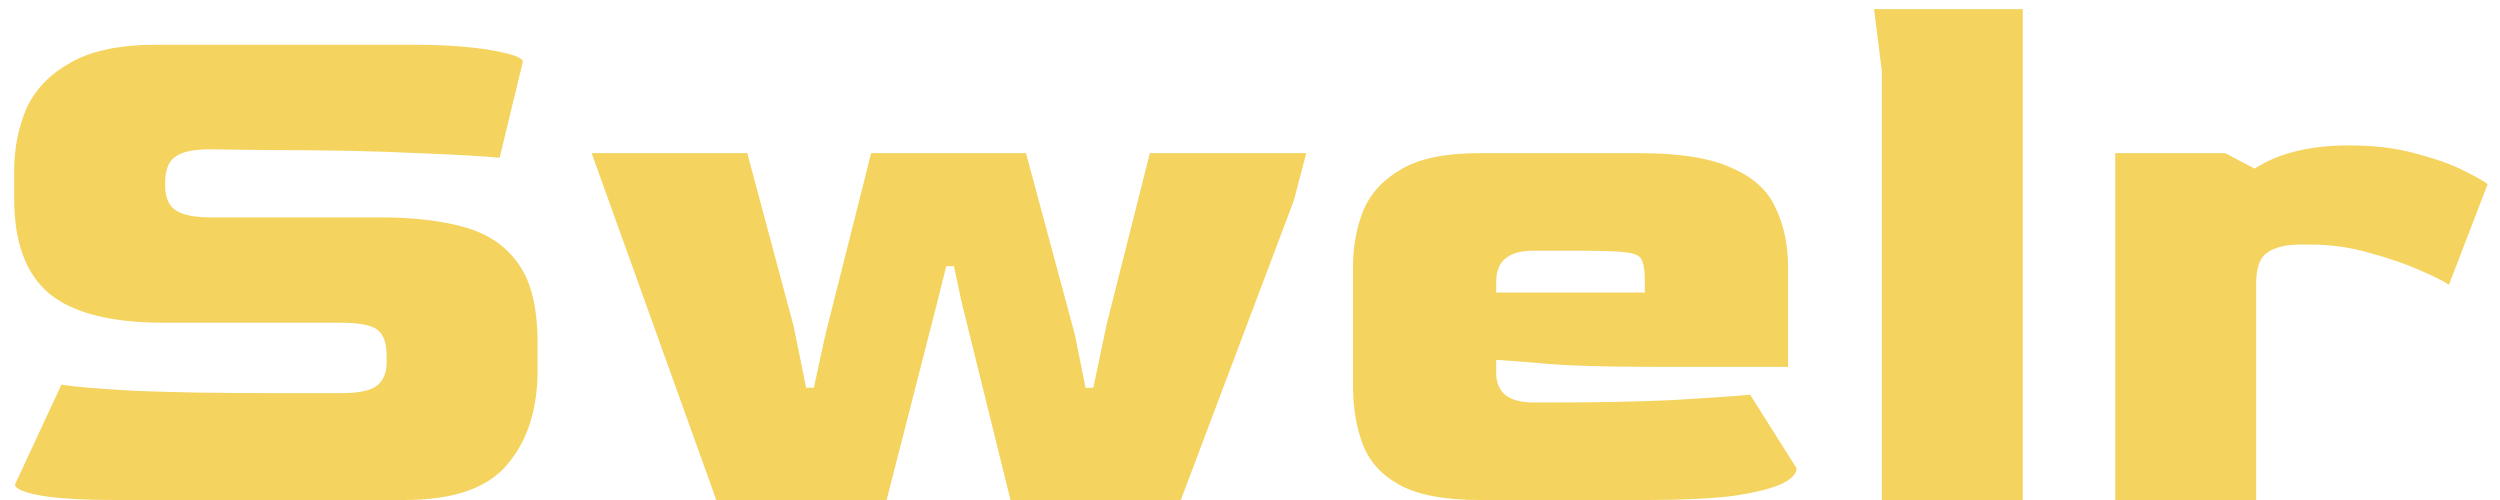 <svg width="155" height="31" viewBox="0 0 155 31" fill="none" xmlns="http://www.w3.org/2000/svg">
<path d="M7.264 31C5.088 31 3.488 30.904 2.464 30.712C1.44 30.52 0.928 30.296 0.928 30.04L3.808 23.848C4.544 23.976 6.064 24.104 8.368 24.232C10.672 24.328 13.664 24.376 17.344 24.376H21.136C22.256 24.376 23.008 24.216 23.392 23.896C23.776 23.576 23.968 23.112 23.968 22.504V22.024C23.968 21.256 23.776 20.728 23.392 20.44C23.008 20.152 22.256 20.008 21.136 20.008H10.144C6.912 20.008 4.56 19.416 3.088 18.232C1.616 17.016 0.88 15.048 0.88 12.328V10.6C0.88 9.192 1.136 7.896 1.648 6.712C2.192 5.528 3.104 4.584 4.384 3.88C5.664 3.144 7.424 2.776 9.664 2.776H25.6C27.552 2.776 29.168 2.888 30.448 3.112C31.76 3.336 32.416 3.576 32.416 3.832L30.976 9.784C30.08 9.688 28.384 9.592 25.888 9.496C23.424 9.368 20.288 9.304 16.48 9.304L13.024 9.256C12.032 9.256 11.328 9.4 10.912 9.688C10.496 9.944 10.272 10.44 10.24 11.176V11.512C10.24 12.248 10.464 12.76 10.912 13.048C11.36 13.336 12.08 13.48 13.072 13.48H23.632C25.68 13.48 27.424 13.688 28.864 14.104C30.304 14.52 31.408 15.288 32.176 16.408C32.944 17.496 33.328 19.112 33.328 21.256V22.984C33.328 25.384 32.704 27.32 31.456 28.792C30.24 30.264 28.112 31 25.072 31H7.264ZM44.411 31L36.683 9.496H46.331L49.211 20.248L49.979 24.04H50.459L51.179 20.728L54.011 9.496H63.611L66.635 20.728L67.307 24.04H67.787L68.603 20.152L71.291 9.496H80.987L80.219 12.424L73.211 31H62.651L59.627 18.76L59.147 16.504H58.667L58.043 19L54.971 31H44.411ZM91.708 31C89.596 31 87.964 30.696 86.812 30.088C85.692 29.48 84.924 28.648 84.508 27.592C84.092 26.504 83.884 25.256 83.884 23.848V16.6C83.884 15.32 84.092 14.152 84.508 13.096C84.956 12.008 85.74 11.144 86.86 10.504C87.98 9.832 89.596 9.496 91.708 9.496H101.644C104.14 9.496 106.044 9.8 107.356 10.408C108.7 10.984 109.612 11.816 110.092 12.904C110.604 13.96 110.86 15.192 110.86 16.6V22.744H102.46C99.58 22.744 97.388 22.68 95.884 22.552C94.412 22.424 93.372 22.344 92.764 22.312V23.032C92.732 24.312 93.5 24.952 95.068 24.952H96.556C99.116 24.952 101.484 24.904 103.66 24.808C105.836 24.68 107.452 24.568 108.508 24.472L111.388 29.032C111.388 29.352 111.116 29.656 110.572 29.944C110.028 30.232 109.068 30.488 107.692 30.712C106.348 30.904 104.428 31 101.932 31H91.708ZM92.764 18.136H101.98V17.464C101.98 16.824 101.916 16.376 101.788 16.12C101.692 15.864 101.356 15.704 100.78 15.64C100.204 15.576 99.228 15.544 97.852 15.544H95.068C93.532 15.544 92.764 16.184 92.764 17.464V18.136ZM116.673 31V4.408L116.193 0.568H125.409V31H116.673ZM131.146 31V9.496H137.962L139.786 10.456C141.258 9.496 143.21 9.016 145.642 9.016C147.242 9.016 148.65 9.192 149.866 9.544C151.082 9.864 152.058 10.216 152.794 10.6C153.562 10.984 154.042 11.256 154.234 11.416L151.834 17.656C151.514 17.432 150.906 17.128 150.01 16.744C149.146 16.36 148.122 16.008 146.938 15.688C145.754 15.336 144.506 15.16 143.194 15.16H142.666C141.77 15.16 141.082 15.32 140.602 15.64C140.122 15.928 139.882 16.584 139.882 17.608V31H131.146Z" fill="#F4D35E"/>
</svg>
